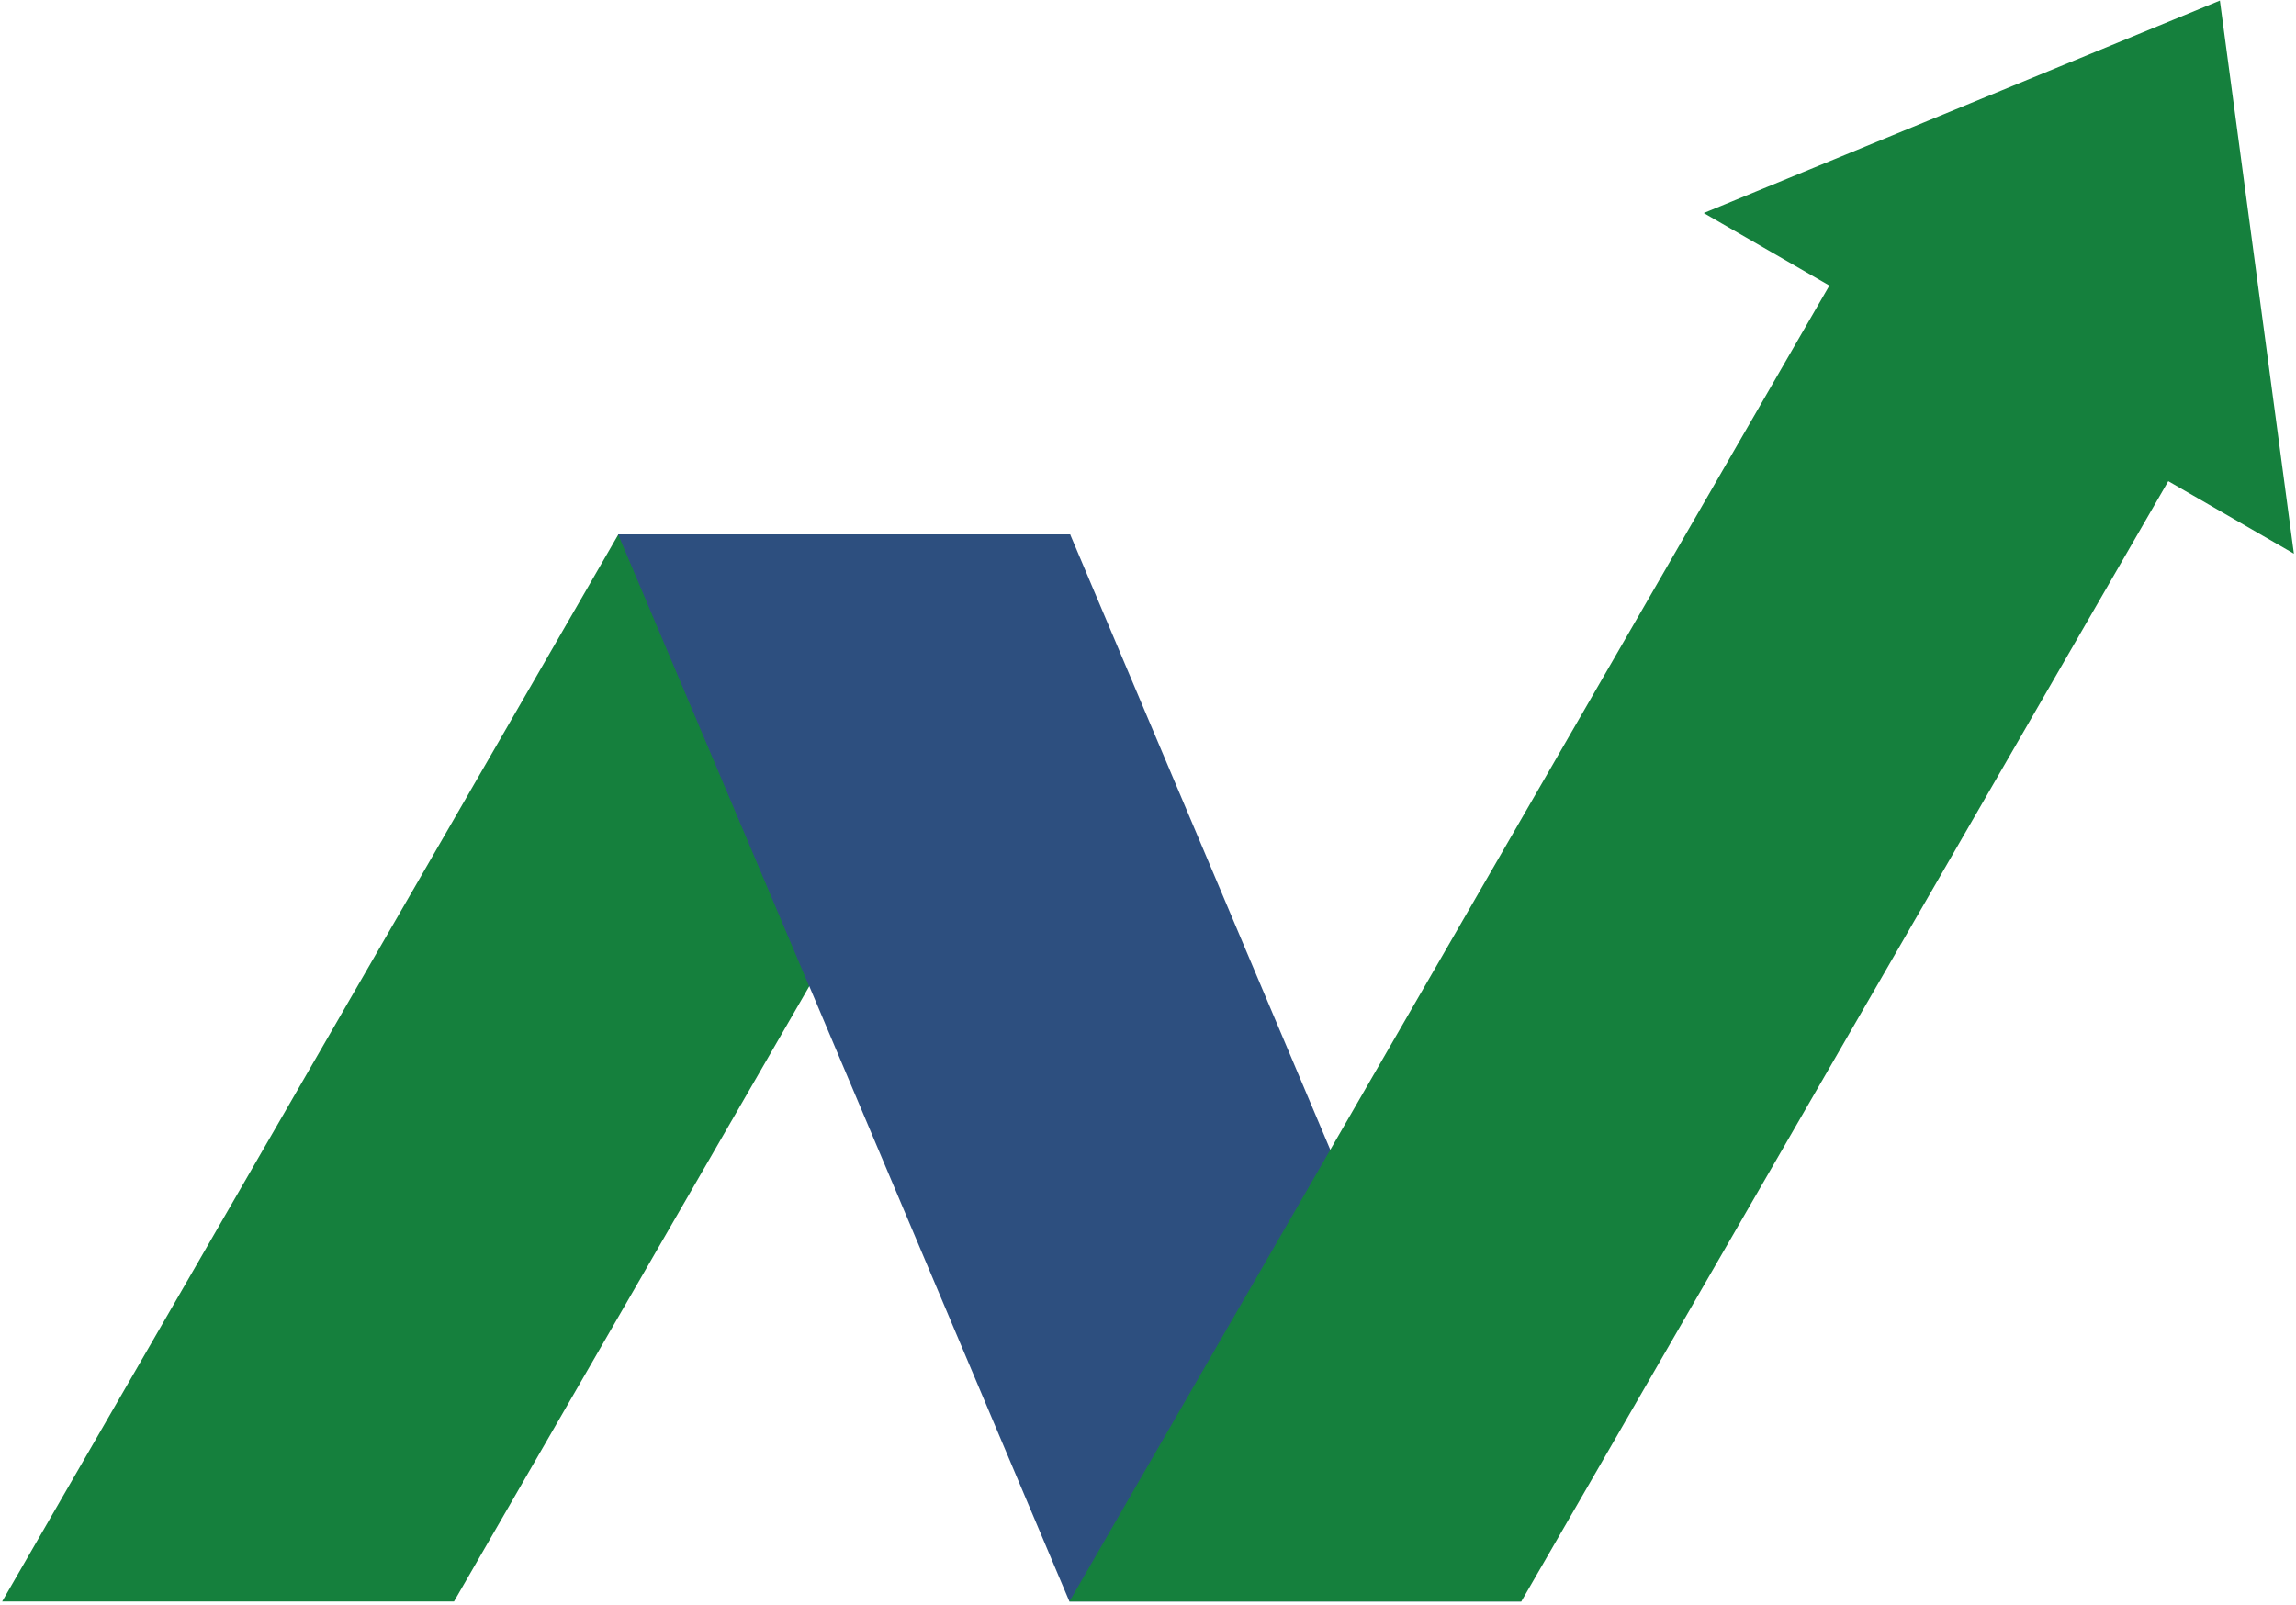 <svg xmlns="http://www.w3.org/2000/svg" xmlns:xlink="http://www.w3.org/1999/xlink" width="512" zoomAndPan="magnify" viewBox="0 0 384 268.5" height="358" preserveAspectRatio="xMidYMid meet" version="1.0"><defs><clipPath id="853ec5da64"><path d="M 0.355 89 L 179 89 L 179 268 L 0.355 268 Z M 0.355 89 " clip-rule="nonzero"/></clipPath><clipPath id="b607680bb3"><path d="M 178 0.09 L 383.641 0.09 L 383.641 268 L 178 268 Z M 178 0.09 " clip-rule="nonzero"/></clipPath></defs><g clip-path="url(#853ec5da64)"><path fill="#15803d" d="M 103.414 89.41 L 178.984 89.41 L 75.926 267.91 L 0.355 267.91 Z M 103.414 89.41 " fill-opacity="1" fill-rule="evenodd"/></g><path fill="#2d4f7f" d="M 103.414 89.41 L 178.984 89.41 L 254.43 267.91 L 178.859 267.91 Z M 103.414 89.41 " fill-opacity="1" fill-rule="evenodd"/><path fill="#2d4f7f" d="M 103.414 89.41 L 178.984 89.41 L 135.355 164.98 Z M 103.414 89.41 " fill-opacity="1" fill-rule="evenodd"/><g clip-path="url(#b607680bb3)"><path fill="#15803d" d="M 362.637 80.492 L 254.43 267.91 L 178.859 267.91 L 305.957 47.77 L 284.949 35.637 L 371.27 0.094 L 383.648 92.621 Z M 362.637 80.492 " fill-opacity="1" fill-rule="evenodd"/></g></svg>